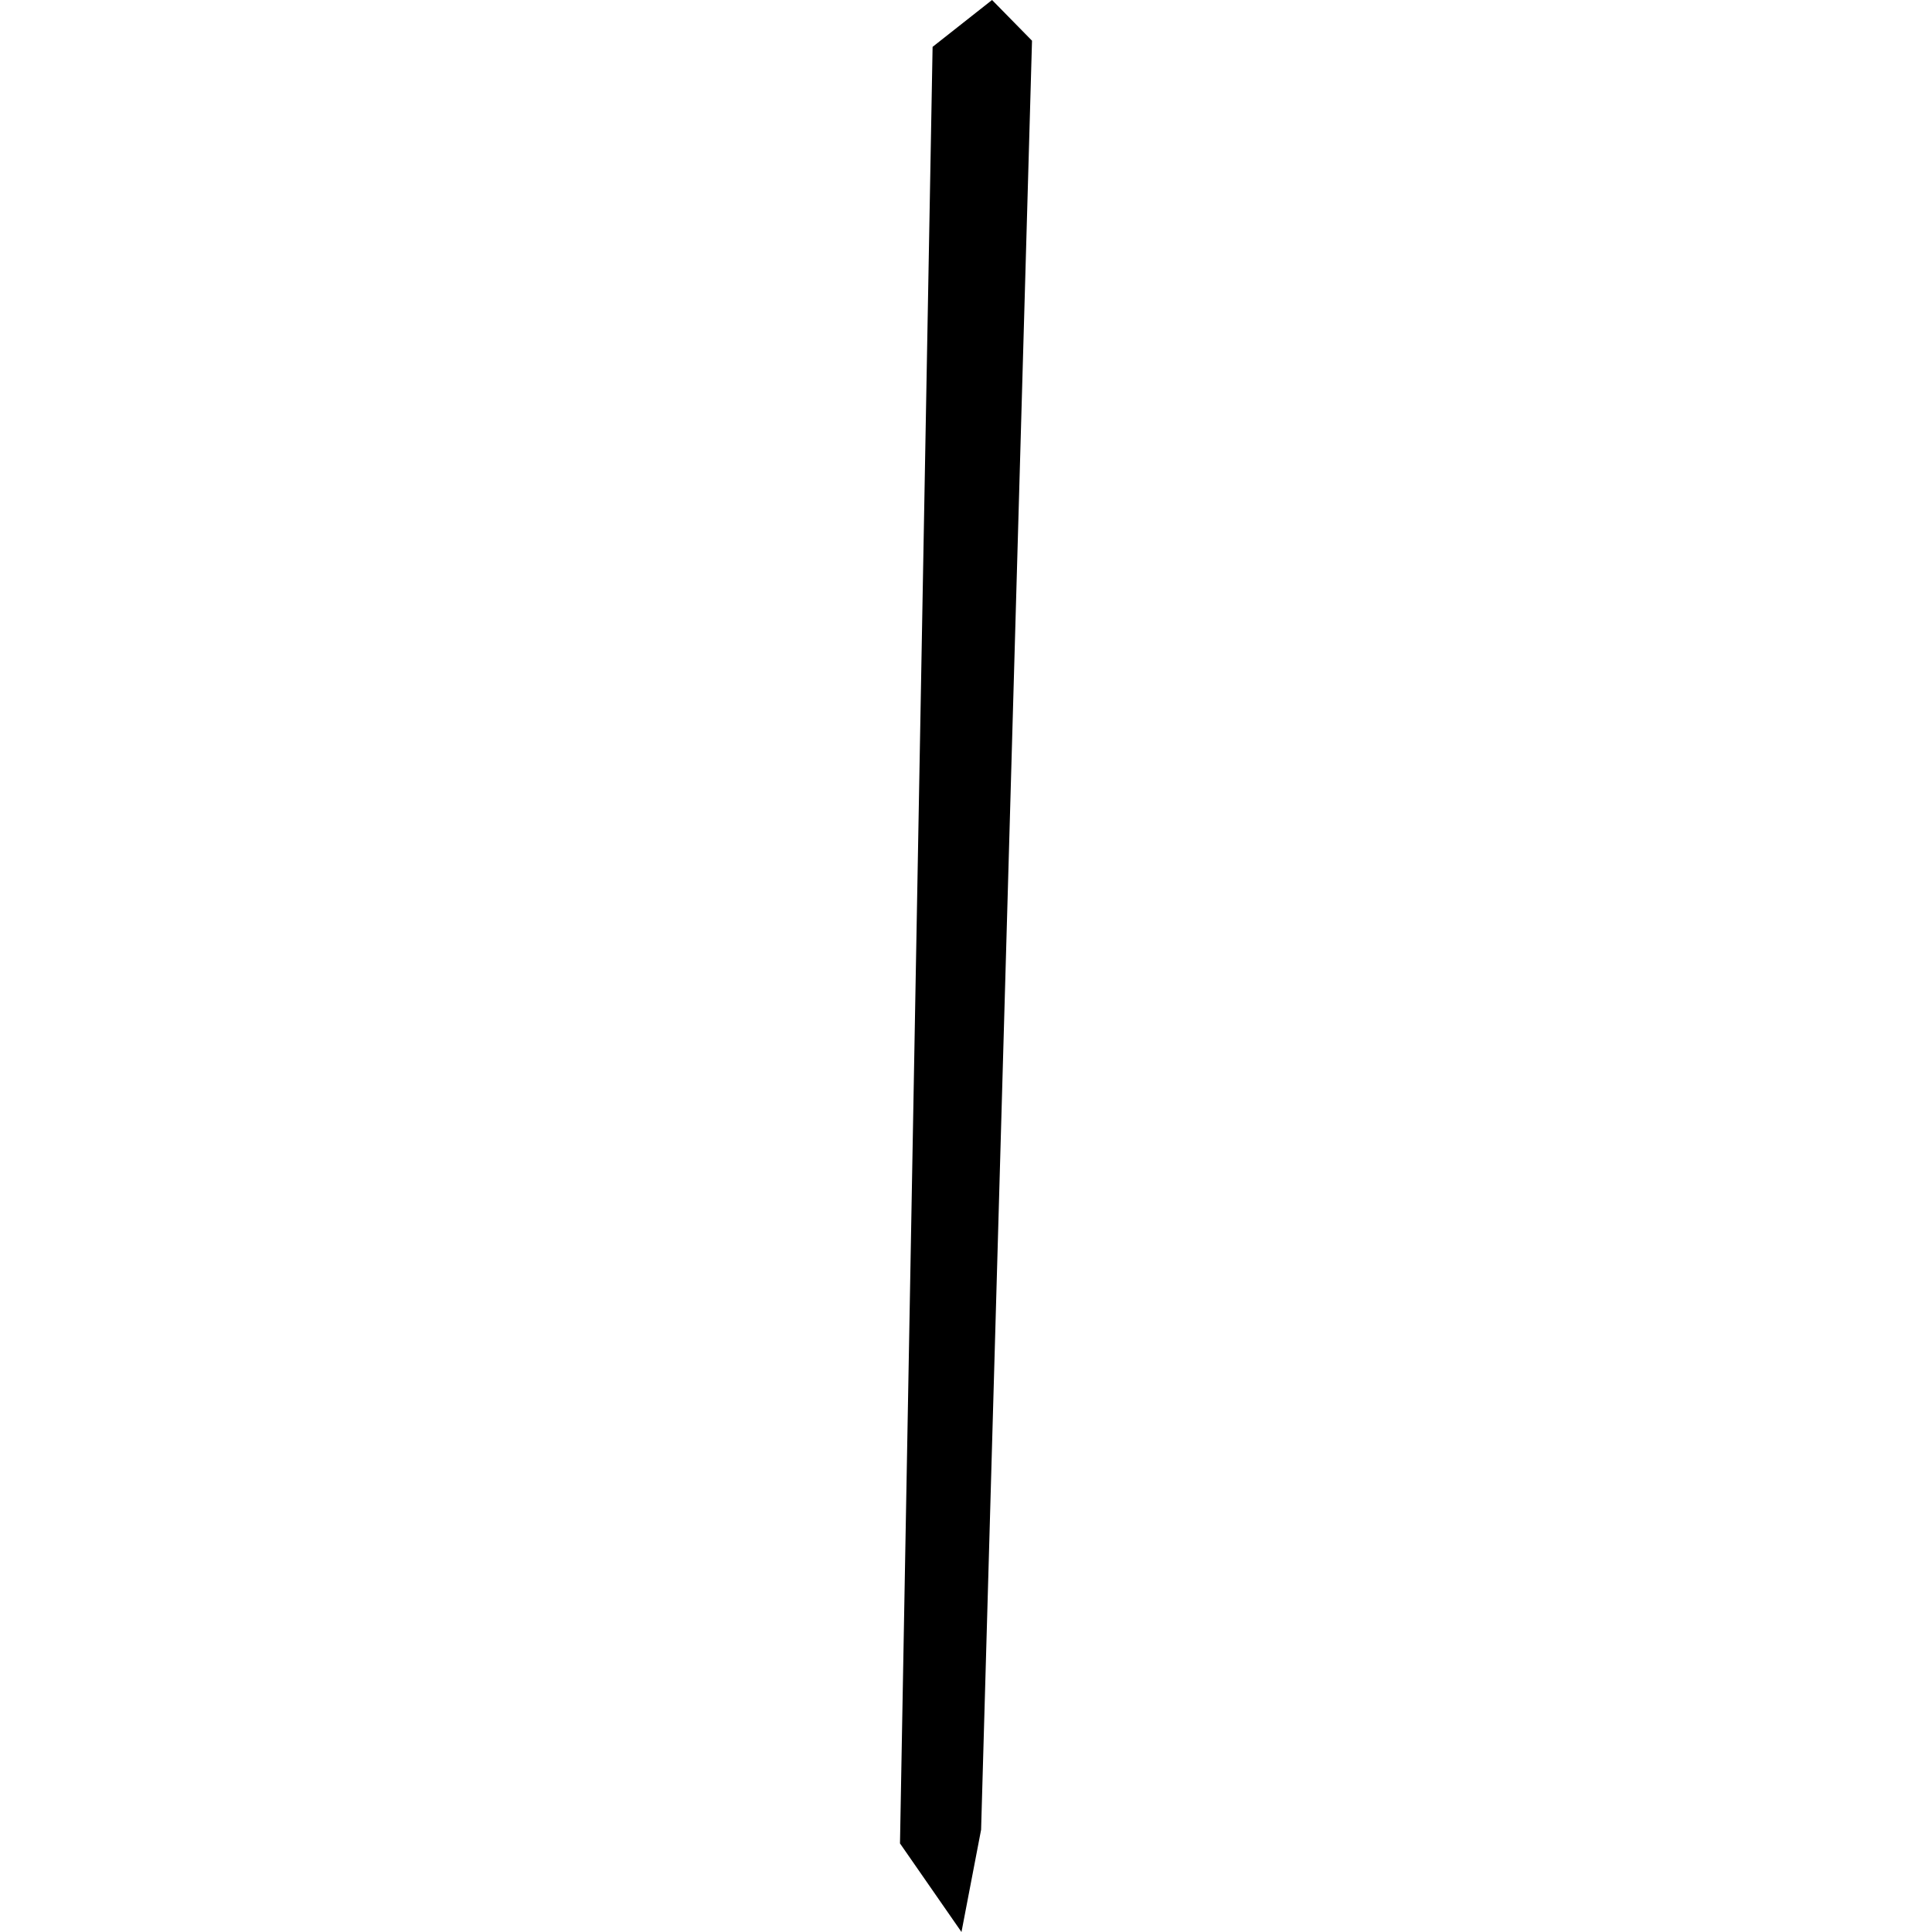 <?xml version="1.0" encoding="utf-8" standalone="no"?>
<!DOCTYPE svg PUBLIC "-//W3C//DTD SVG 1.1//EN"
  "http://www.w3.org/Graphics/SVG/1.1/DTD/svg11.dtd">
<!-- Created with matplotlib (https://matplotlib.org/) -->
<svg height="288pt" version="1.1" viewBox="0 0 288 288" width="288pt" xmlns="http://www.w3.org/2000/svg" xmlns:xlink="http://www.w3.org/1999/xlink">
 <defs>
  <style type="text/css">
*{stroke-linecap:butt;stroke-linejoin:round;}
  </style>
 </defs>
 <g id="figure_1">
  <g id="patch_1">
   <path d="M 0 288 
L 288 288 
L 288 0 
L 0 0 
z
" style="fill:none;opacity:0;"/>
  </g>
  <g id="axes_1">
   <g id="PatchCollection_1">
    <path clip-path="url(#pf5f0d7dd3d)" d="M 143.326 288 
L 134.16 274.794 
L 139.02 6.986 
L 147.883 0 
L 153.84 6.067 
L 146.251 272.754 
L 143.326 288 
"/>
   </g>
  </g>
 </g>
 <defs>
  <clipPath id="pf5f0d7dd3d">
   <rect height="288" width="19.68" x="134.16" y="0"/>
  </clipPath>
 </defs>
</svg>
